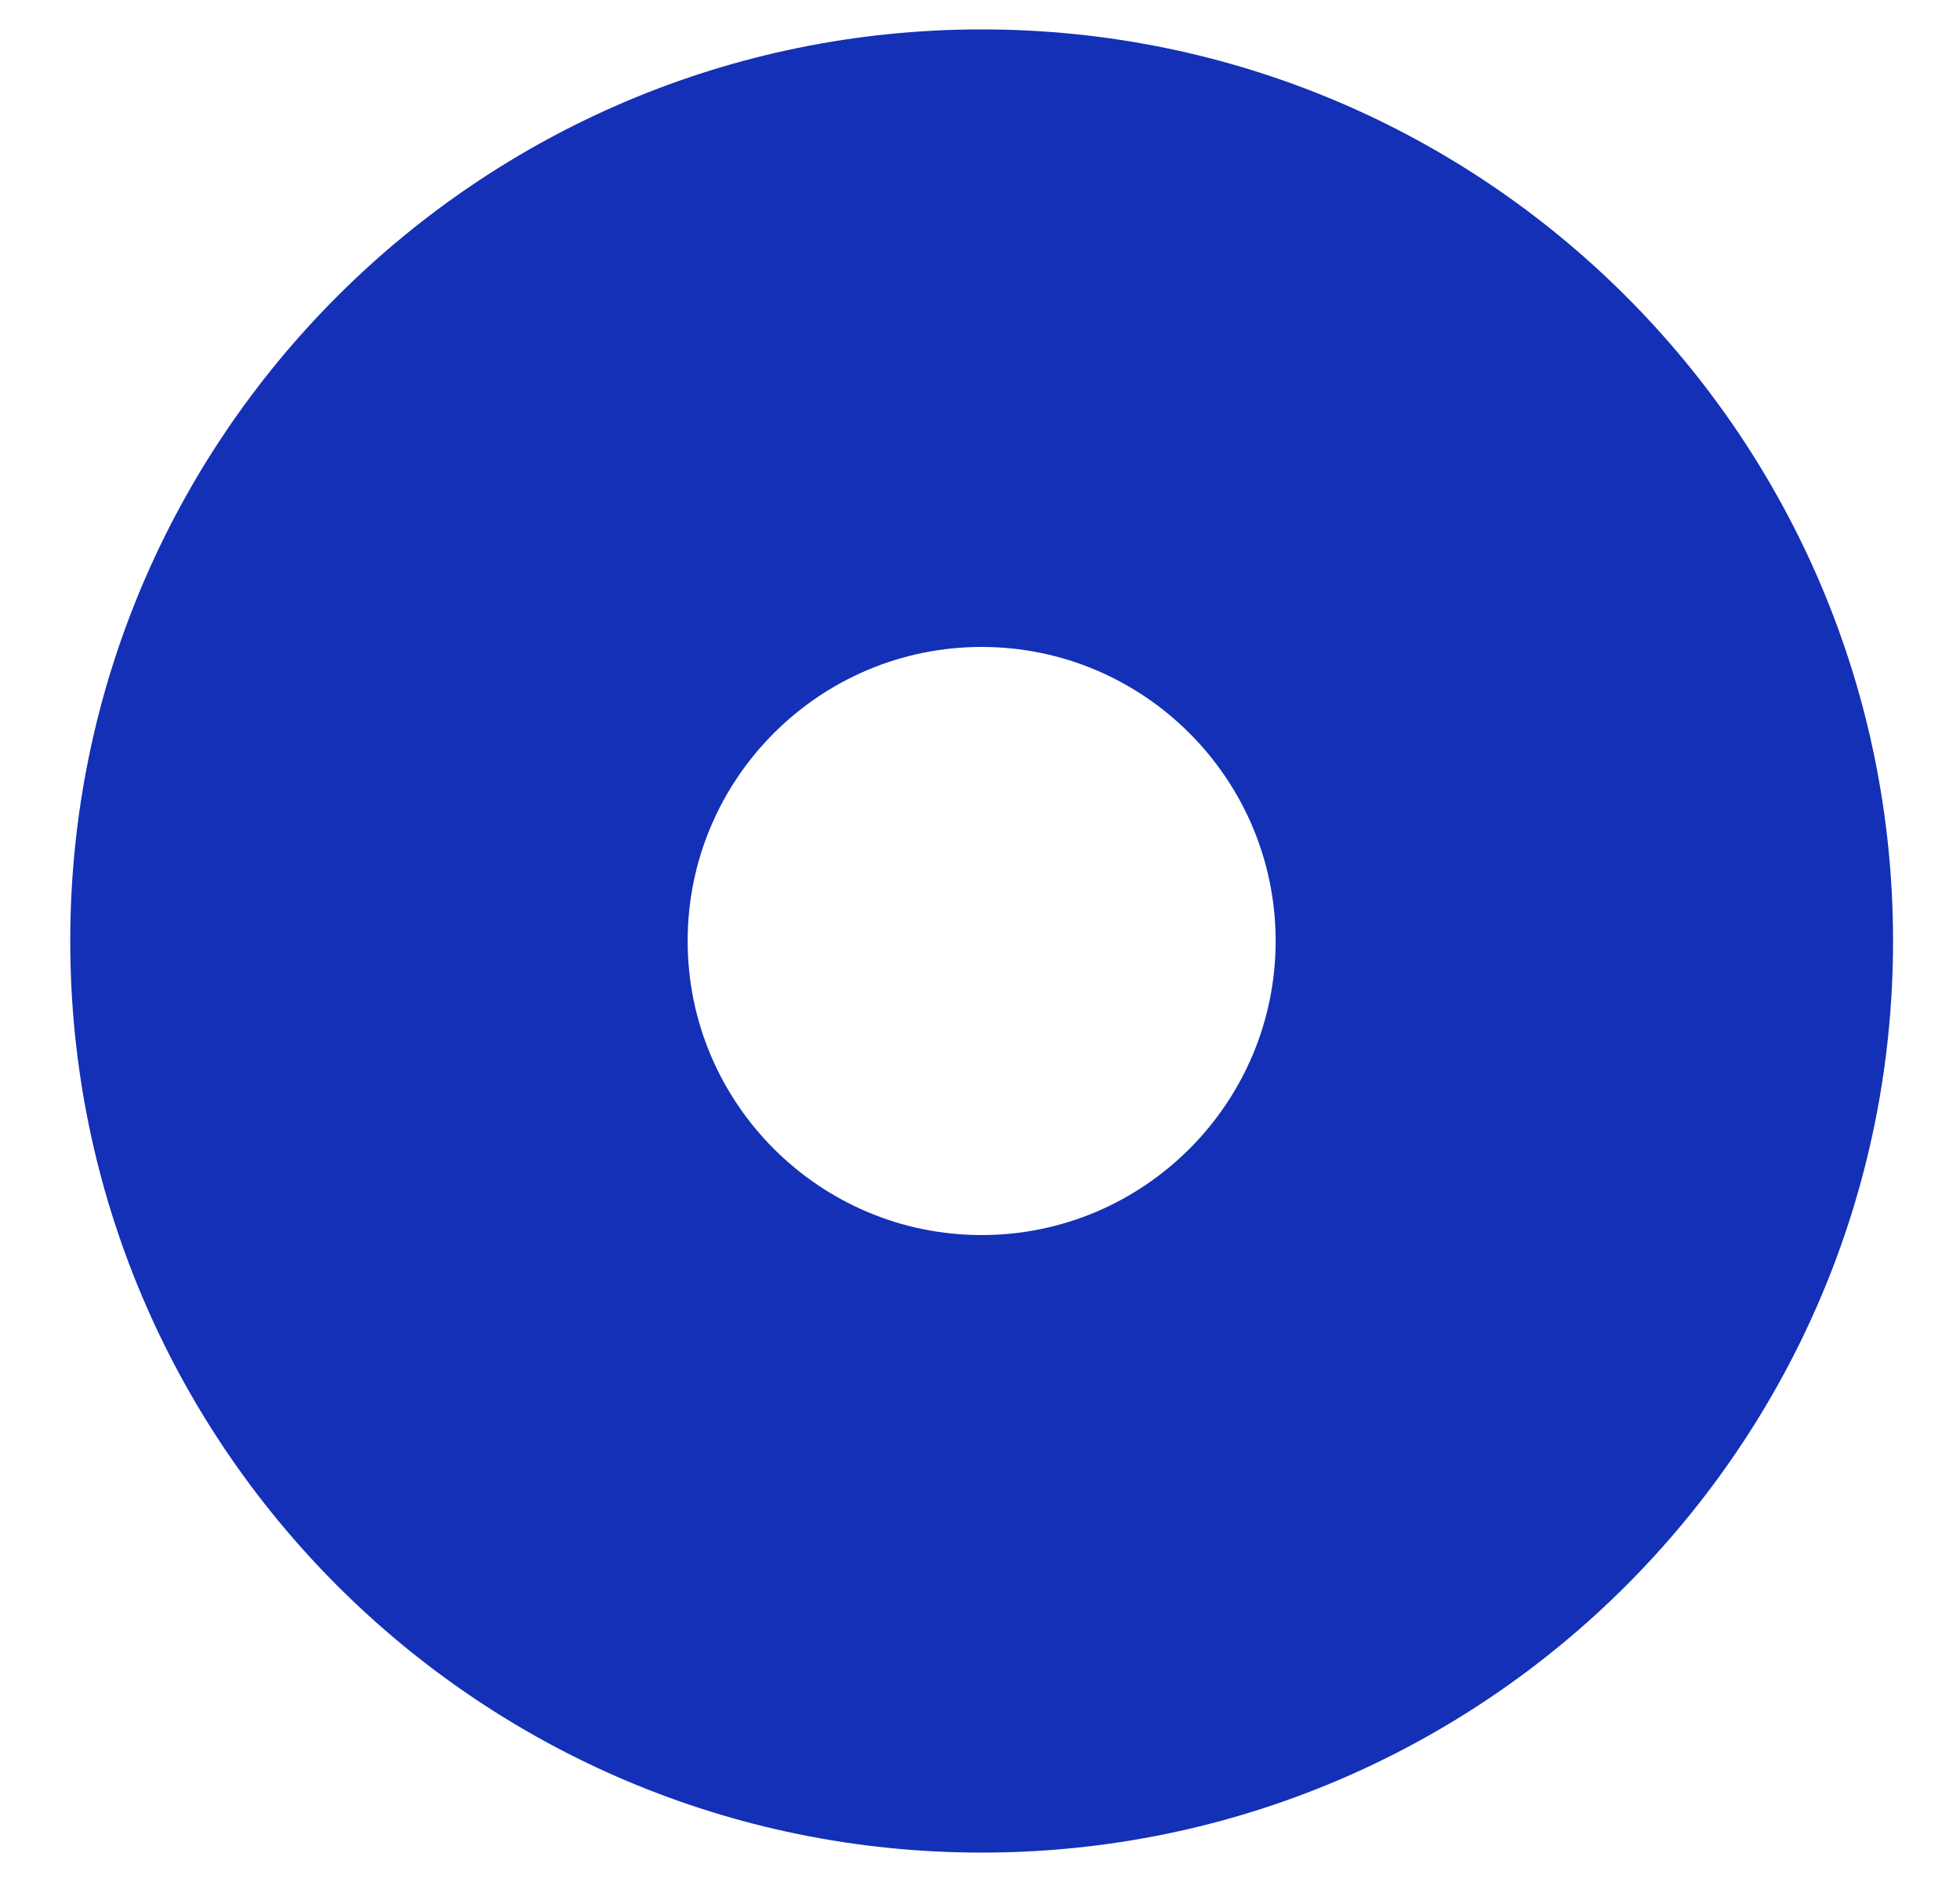 <svg width="25" height="24" viewBox="0 0 25 24" fill="none" xmlns="http://www.w3.org/2000/svg">
<g id="dot-circle-svgrepo-com 1" clip-path="url(#clip0_1_959)">
<path id="Vector" d="M12.521 0.375C6.1 0.375 0.896 5.58 0.896 12C0.896 18.42 6.1 23.625 12.521 23.625C18.941 23.625 24.146 18.42 24.146 12C24.146 5.58 18.941 0.375 12.521 0.375ZM16.271 12C16.271 14.068 14.589 15.75 12.521 15.75C10.453 15.75 8.771 14.068 8.771 12C8.771 9.932 10.453 8.25 12.521 8.25C14.589 8.25 16.271 9.932 16.271 12Z" fill="#1330B6"/>
</g>
<defs>
<clipPath id="clip0_1_959">
<rect width="24" height="24" fill="white" transform="translate(0.521)"/>
</clipPath>
</defs>
</svg>

